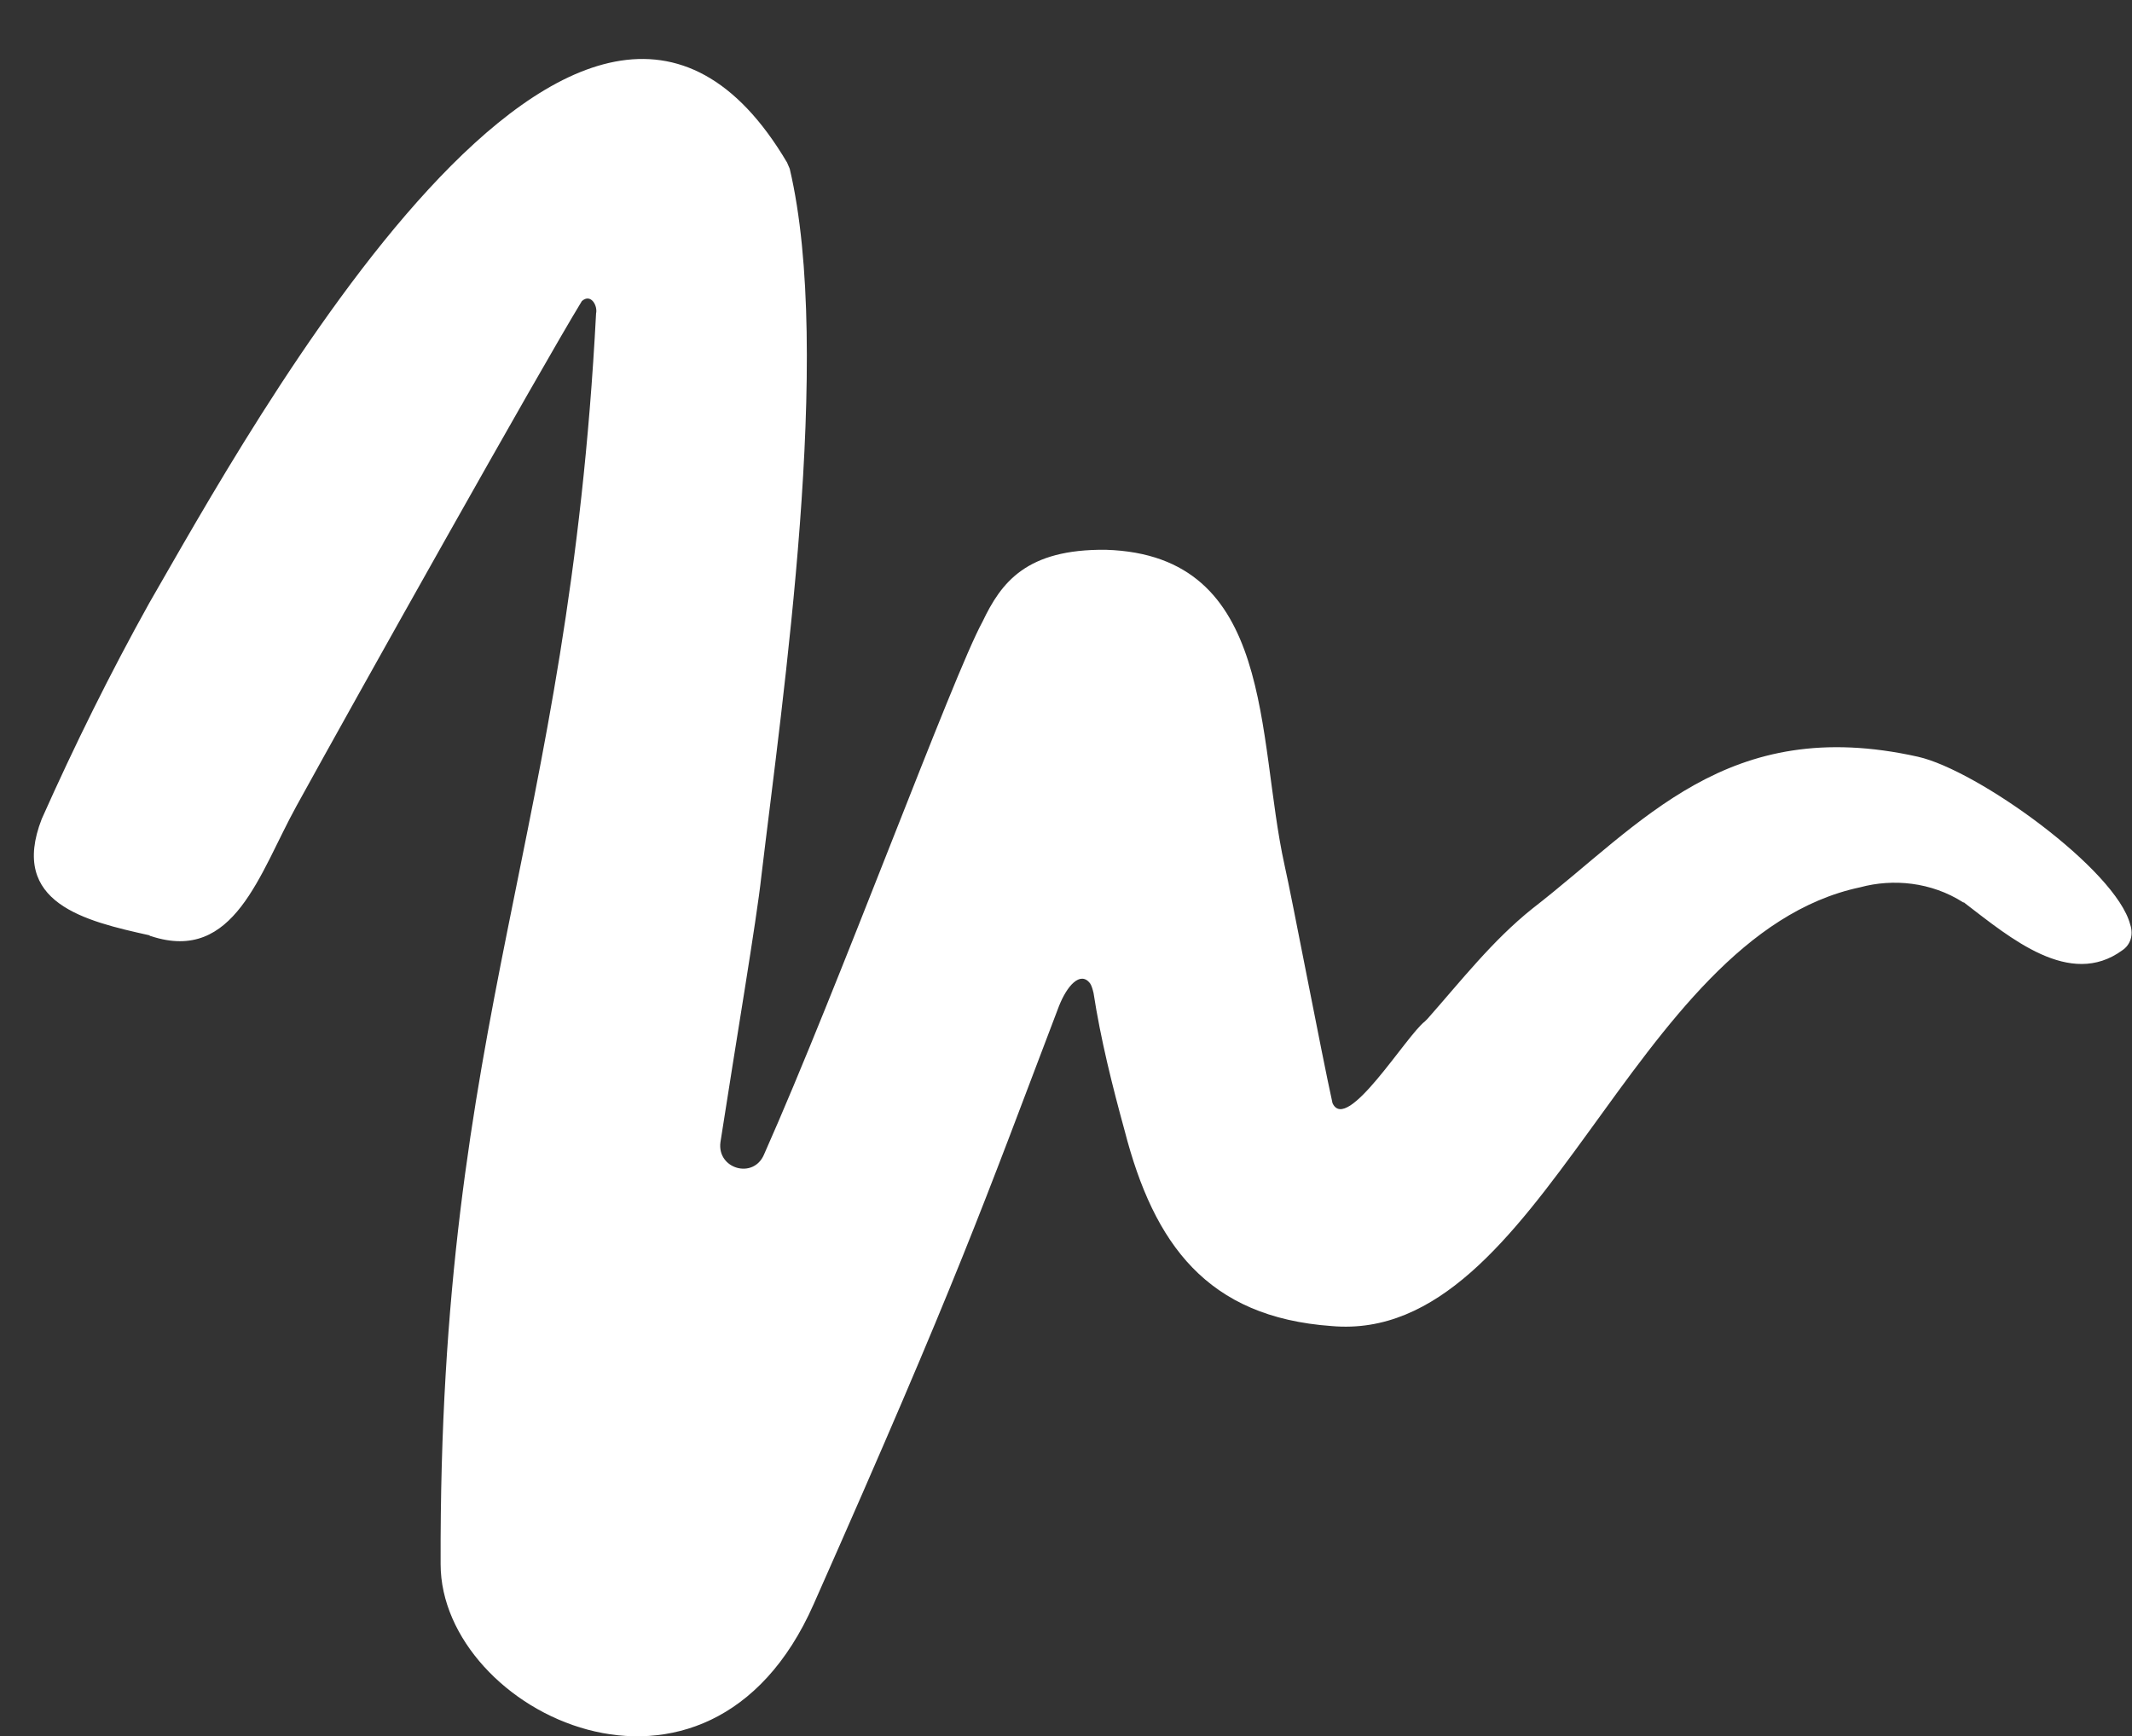 <?xml version="1.0" encoding="utf-8"?>
<!-- Generator: Adobe Illustrator 26.5.0, SVG Export Plug-In . SVG Version: 6.00 Build 0)  -->
<svg version="1.1" id="Capa_1" xmlns="http://www.w3.org/2000/svg" xmlns:xlink="http://www.w3.org/1999/xlink" x="0px" y="0px"
	 viewBox="0 0 240 195.5" style="enable-background:new 0 0 240 195.5;" xml:space="preserve">
<rect x="0" y="0" width="240" height="195.5" fill="#333333" stroke="none"/>
<style type="text/css">
	.st0{fill:#FFFFFF;}
</style>
<path class="st0" d="M238.9,107c-5.9,4.3-12.6-1.4-17.7-5.3c-0.1-0.1-0.1-0.1-0.2-0.1c-3.6-2.3-7.9-2.7-11.6-1.7
	c-26,5.5-35.7,51.5-59.5,49.4c-14-1-20-9.2-23.3-22c-1.4-5.1-2.7-10.3-3.5-15.5c-0.1-0.4-0.2-0.8-0.4-1.1c-1.1-1.4-2.6,0.3-3.5,2.6
	c-8.6,22.6-11.2,30.3-27.6,67.3c-11.9,27-42,12.2-42-4.5C49.4,114.3,64,94.7,67.1,35.3c0.2-0.9-0.6-2.3-1.6-1.4
	C60.8,41.6,40,78.7,33.4,90.7c-4.2,7.6-7,17.8-16.4,14.7c-0.1,0-0.2-0.1-0.2-0.1C9.6,103.7,1,101.7,4.7,92.2
	c3.7-8.3,7.7-16.4,12.1-24.3c11.1-19.2,48.8-88.5,71.8-49.6c0.1,0.2,0.2,0.5,0.3,0.7c4.9,20.8-0.8,59.5-3.2,79.7
	c-0.5,4.7-2.9,18.9-4.6,29.9c-0.4,3,3.7,4.2,4.9,1.4c8.4-18.9,21.3-54,24.6-60c2.1-4.4,4.9-8.2,13.9-8.1c19.1,0.6,16.9,21,20.1,35.5
	c0.8,3.5,4.2,21.4,5.4,26.8c1.6,3.5,8.3-7.6,10.4-9.2c0.1-0.1,0.2-0.2,0.3-0.3c3.8-4.3,7.3-8.8,11.8-12.4
	c12.4-9.6,21.9-21.9,43.4-17.1c6.7,1.5,22.3,12.7,23.9,18.9C240.2,105.3,239.8,106.4,238.9,107z"/>
</svg>
